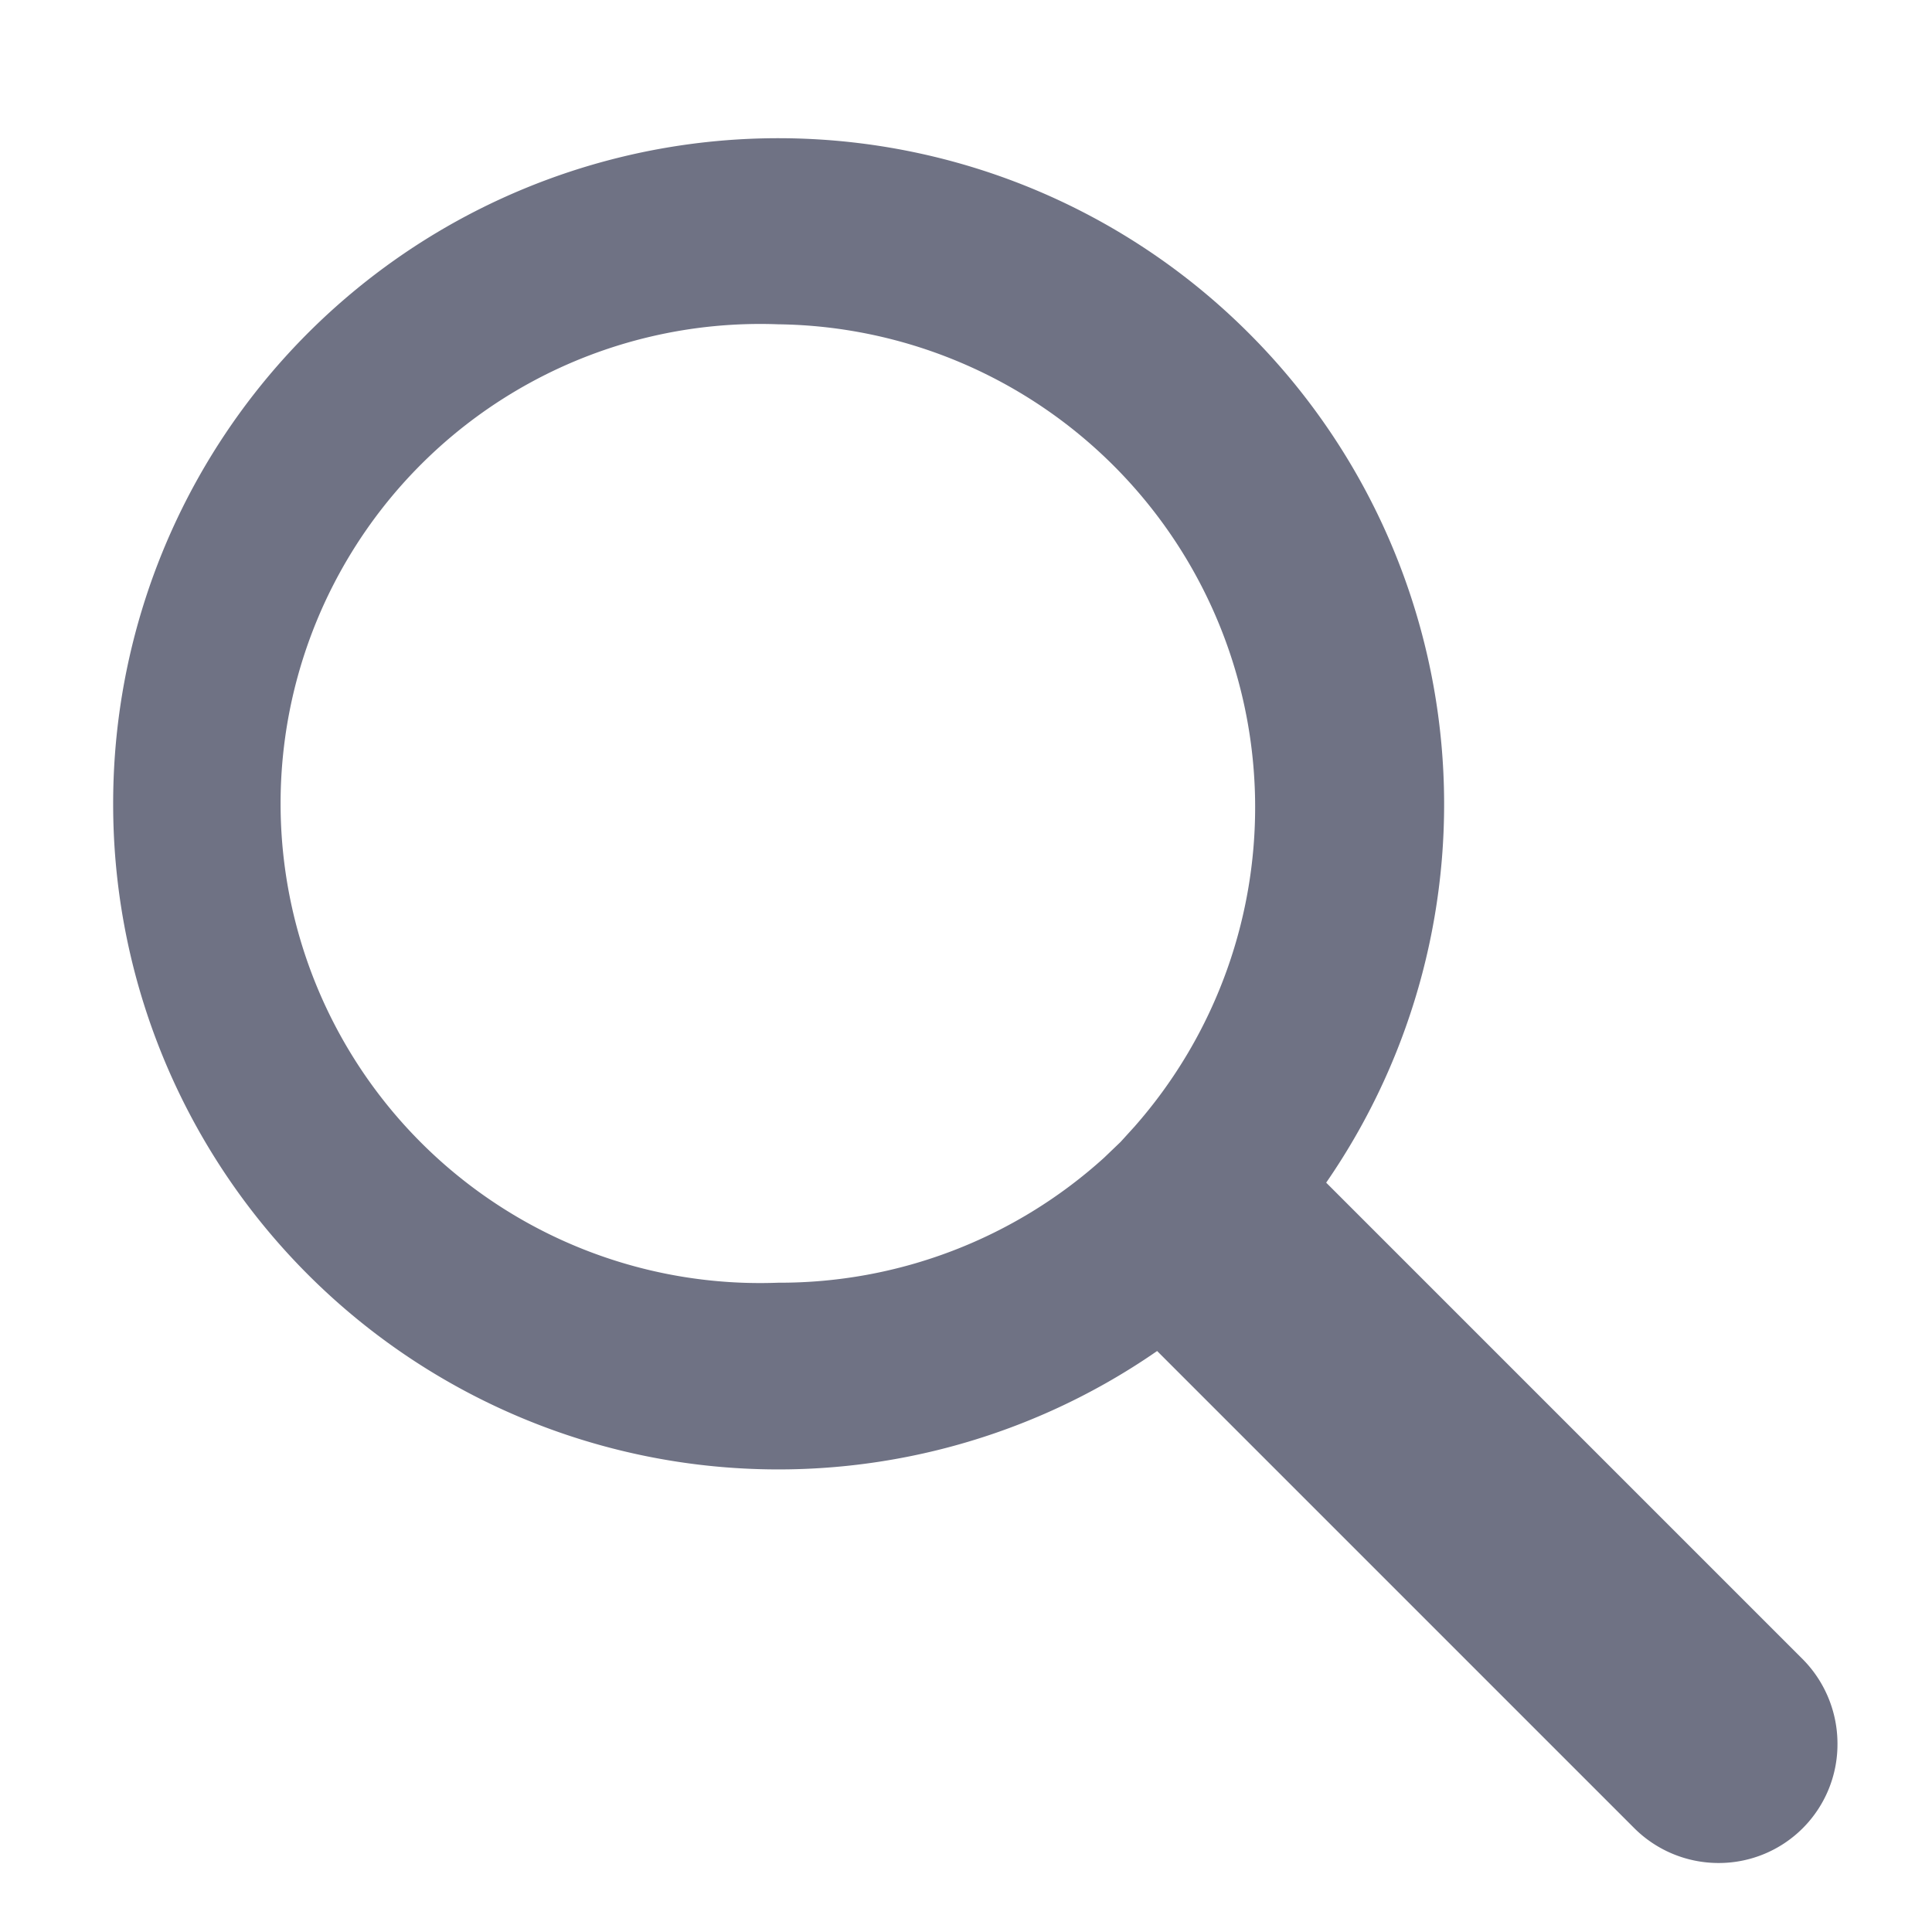 <svg id="Layer_1" data-name="Layer 1" xmlns="http://www.w3.org/2000/svg" viewBox="0 0 28 28"><defs><style>.cls-1{fill:#6f7284;}</style></defs><title>magnify-icon</title><path class="cls-1" d="M24.91,27a1.73,1.73,0,0,1-1.23-.51l-6.91-6.91A9.64,9.64,0,0,1,1.64,11.65,9.64,9.64,0,0,1,18.1,4.83a9.65,9.65,0,0,1,1.12,12.31l6.91,6.91a1.74,1.74,0,0,1,.5,1.22A1.72,1.72,0,0,1,24.91,27ZM11.28,4.7a6.95,6.95,0,1,0,0,13.89A7,7,0,0,0,16,16.78l.24-.23.2-.22A7,7,0,0,0,11.28,4.7Z"/></svg>